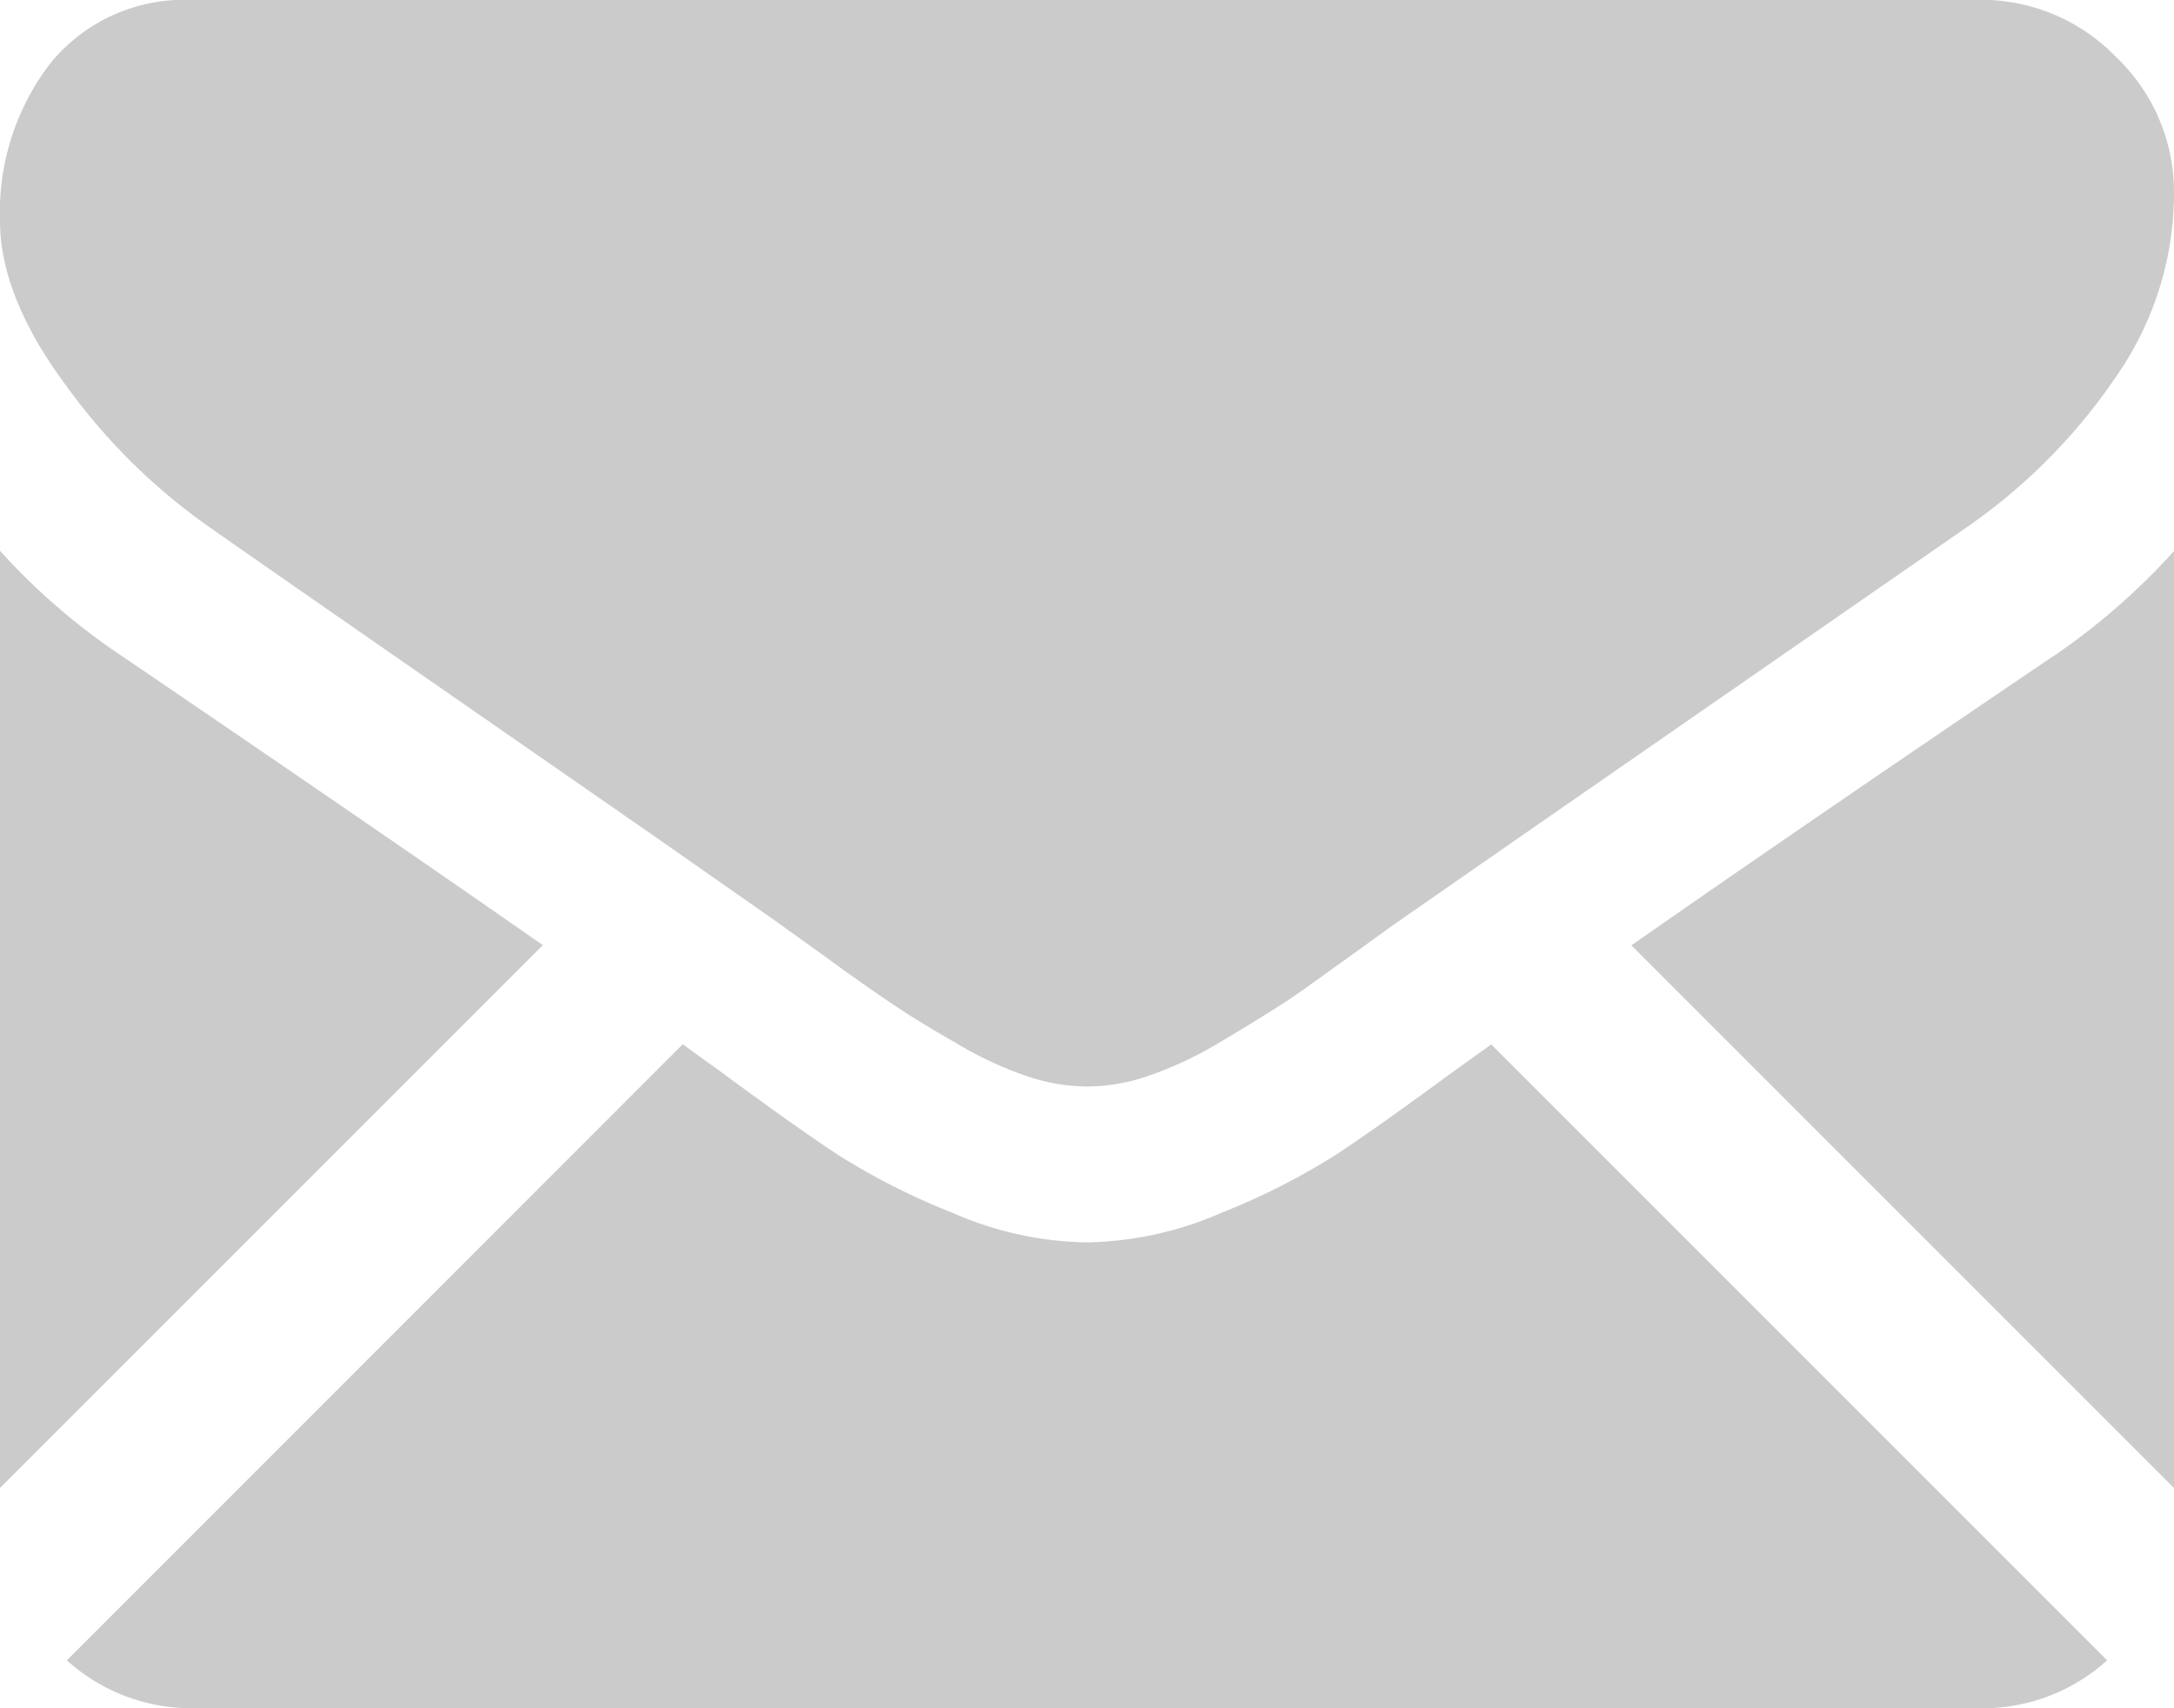 <svg xmlns="http://www.w3.org/2000/svg" viewBox="0 0 112.14 88.11"><defs><style>.cls-1{fill:#cbcbcb;fill-rule:evenodd;}</style></defs><g id="Capa_2" data-name="Capa 2"><g id="Capa_1-2" data-name="Capa 1"><path class="cls-1" d="M102.13,88.11a9.58,9.58,0,0,0,6.56-2.47L76.92,53.87l-2.2,1.58q-3.57,2.63-5.79,4.1a35.61,35.61,0,0,1-5.91,3,18.08,18.08,0,0,1-6.89,1.53H56a17.85,17.85,0,0,1-6.88-1.53,35.36,35.36,0,0,1-5.92-3q-2.22-1.47-5.79-4.1c-.66-.49-1.4-1-2.19-1.59L3.45,85.64A9.6,9.6,0,0,0,10,88.11Z"/><path class="cls-1" d="M6.32,33.86A33.56,33.56,0,0,1,0,28.41V76.75l28-28Q19.6,42.89,6.32,33.86"/><path class="cls-1" d="M105.89,33.86q-12.8,8.66-21.74,14.9l28,28V28.41a34.45,34.45,0,0,1-6.25,5.45"/><path class="cls-1" d="M102.13,0H10A8.93,8.93,0,0,0,2.6,3.26,12.61,12.61,0,0,0,0,11.39C0,14,1.15,16.86,3.44,19.93a31.19,31.19,0,0,0,7.32,7.23q2.13,1.5,12.83,8.92l10.09,7L40,47.5l.93.67,1.73,1.24c1.36,1,2.48,1.77,3.38,2.38s2,1.28,3.26,2a19.07,19.07,0,0,0,3.59,1.69,9.83,9.83,0,0,0,3.13.56h.12a9.74,9.74,0,0,0,3.13-.56,19.14,19.14,0,0,0,3.6-1.69c1.28-.75,2.36-1.43,3.26-2s2-1.4,3.38-2.38l1.72-1.24c.42-.31.74-.53.94-.67l6.33-4.4,23-15.94a29.7,29.7,0,0,0,7.63-7.7A16.55,16.55,0,0,0,112.14,10a9.6,9.6,0,0,0-3-7.07,9.67,9.67,0,0,0-7-2.94"/></g></g></svg>